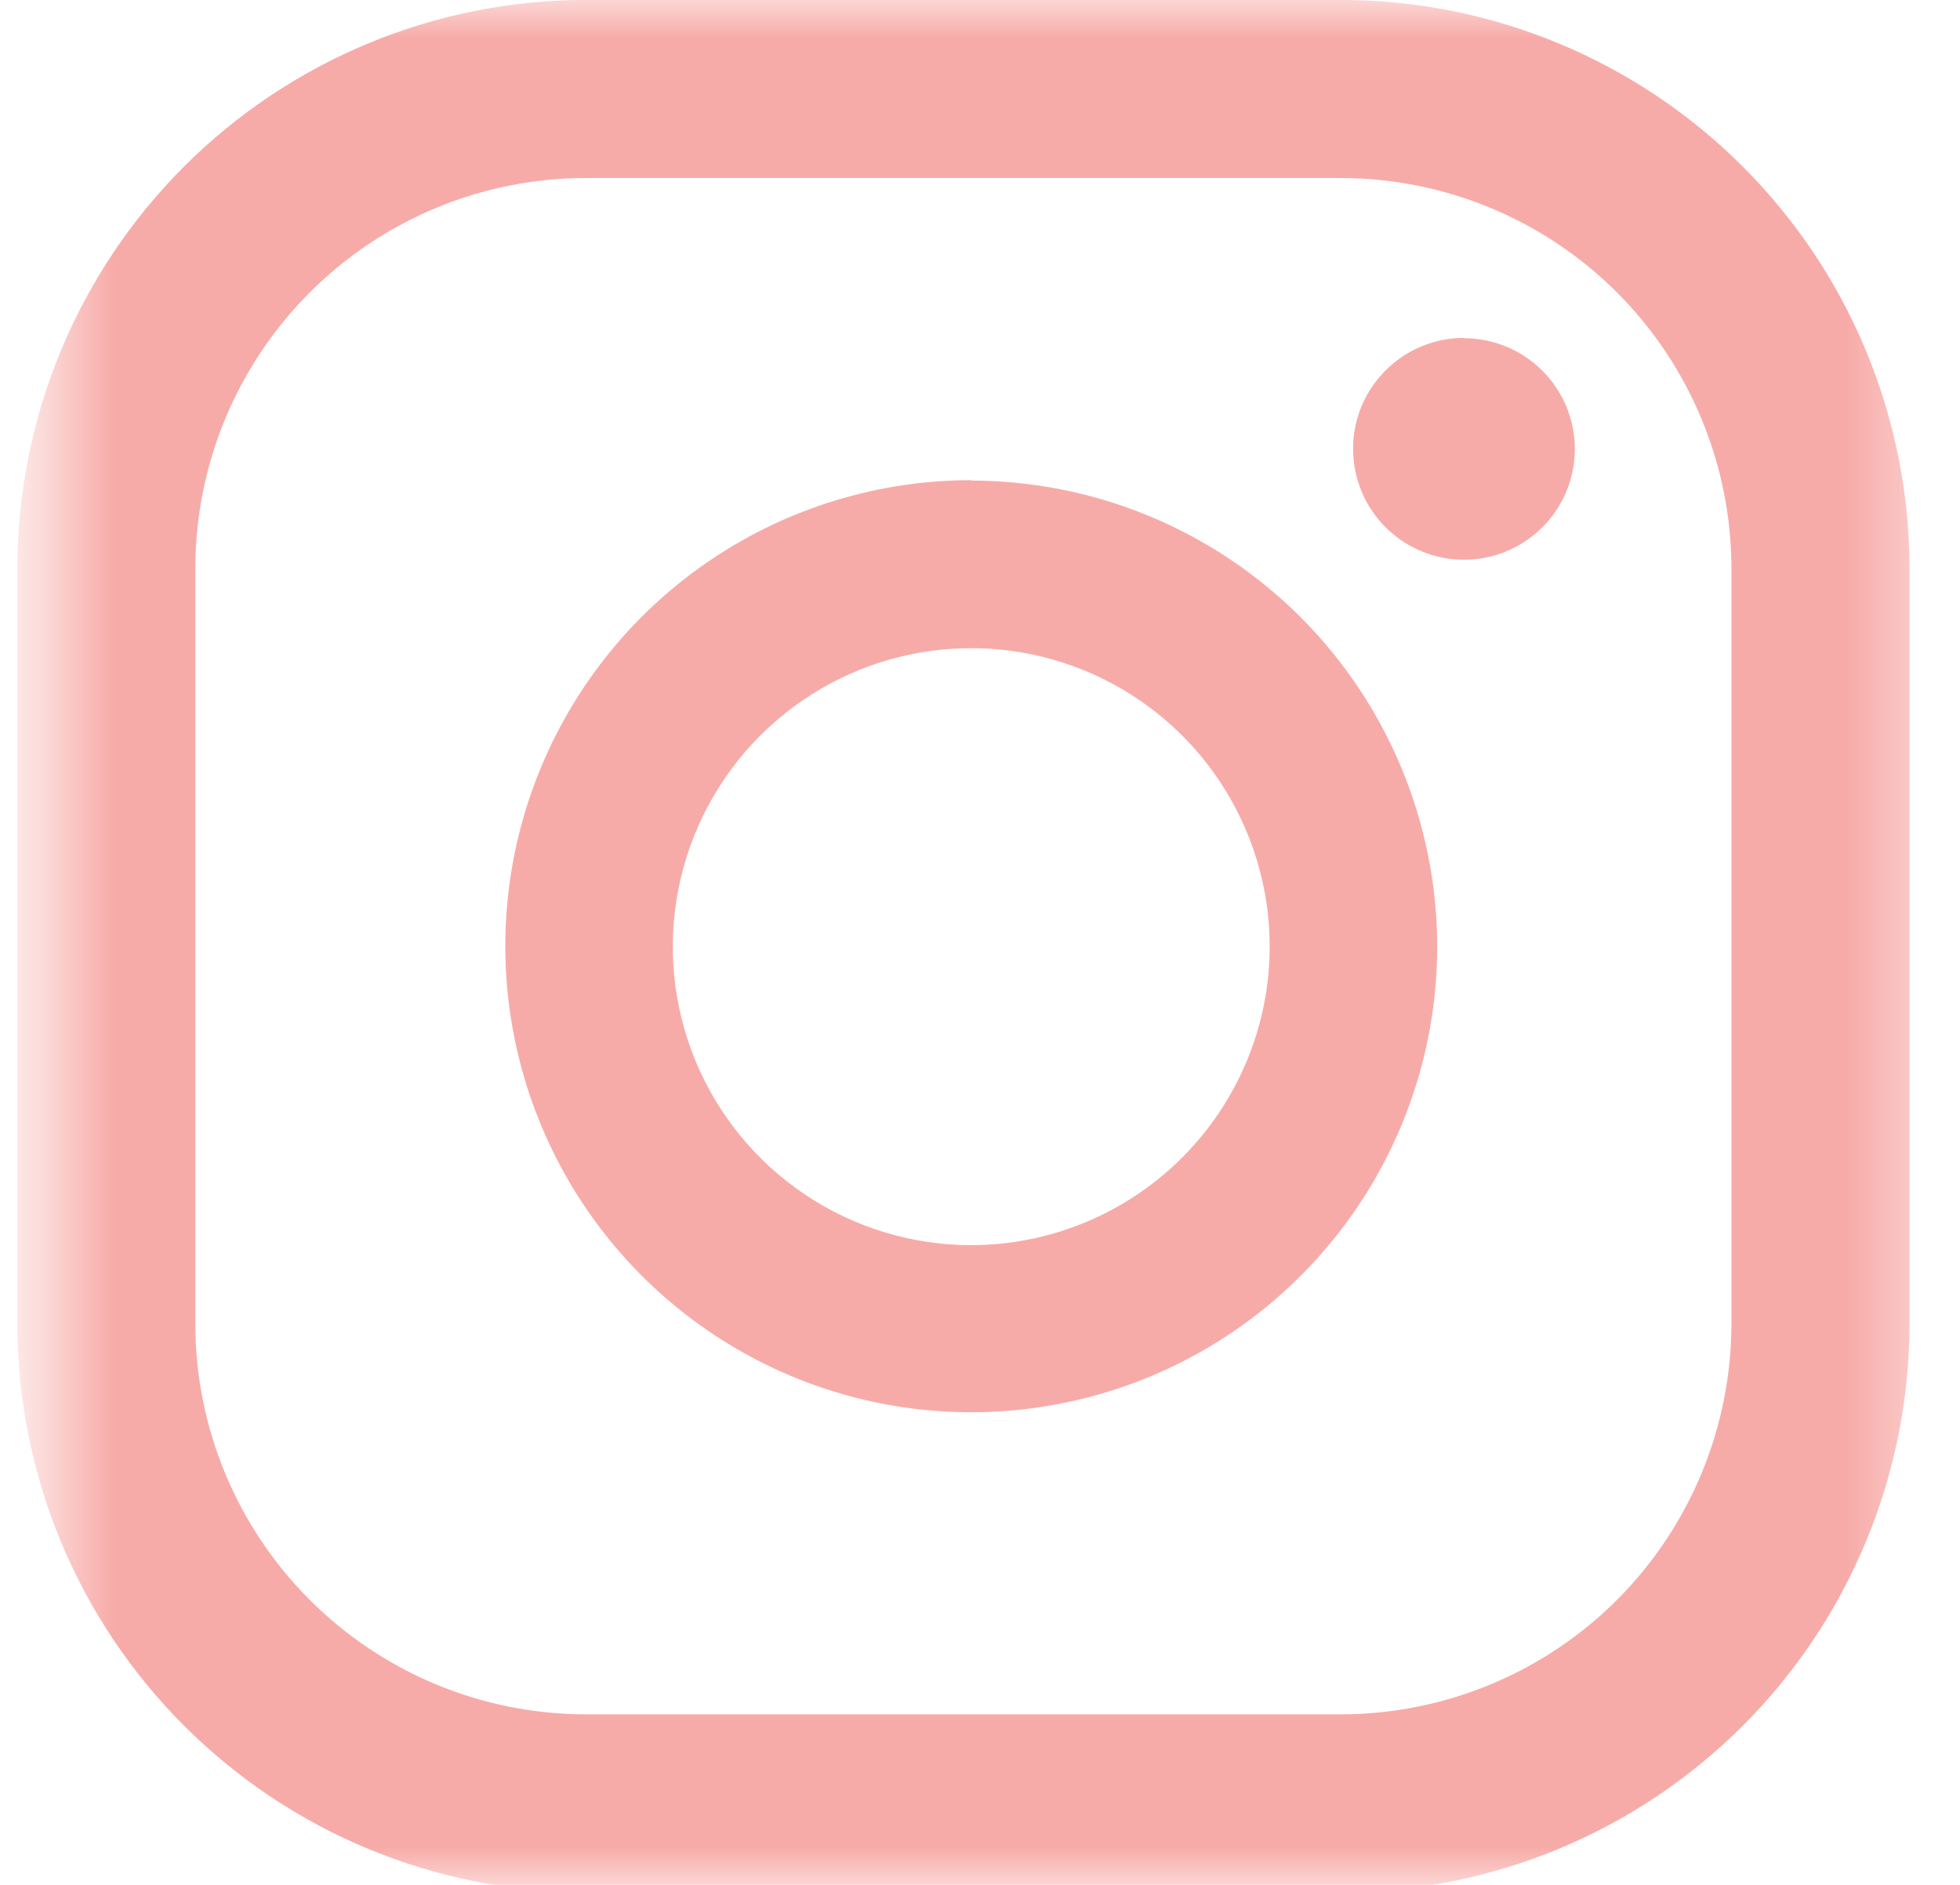 <svg width="26" height="25" viewBox="0 0 26 25" fill="none" xmlns="http://www.w3.org/2000/svg">
<mask id="mask0_1_33" style="mask-type:luminance" maskUnits="userSpaceOnUse" x="0" y="0" width="26" height="25">
<path d="M25.594 0H0.594V25H25.594V0Z" fill="white"/>
</mask>
<g mask="url(#mask0_1_33)">
<path d="M19.424 4.482C19.133 4.481 18.848 4.567 18.606 4.728C18.364 4.889 18.175 5.118 18.062 5.386C17.95 5.655 17.921 5.951 17.977 6.236C18.032 6.522 18.172 6.784 18.377 6.99C18.582 7.197 18.844 7.337 19.129 7.395C19.414 7.452 19.71 7.424 19.979 7.314C20.248 7.203 20.479 7.015 20.641 6.774C20.803 6.532 20.89 6.248 20.891 5.957C20.891 5.764 20.853 5.573 20.779 5.394C20.705 5.216 20.597 5.053 20.46 4.917C20.323 4.78 20.161 4.672 19.983 4.598C19.804 4.524 19.613 4.486 19.42 4.486" fill="#F7ABA8"/>
<path d="M12.883 6.369C11.661 6.369 10.466 6.732 9.45 7.411C8.434 8.09 7.642 9.055 7.174 10.184C6.706 11.313 6.583 12.556 6.822 13.755C7.06 14.953 7.648 16.055 8.512 16.919C9.376 17.784 10.477 18.373 11.675 18.612C12.874 18.851 14.117 18.729 15.246 18.262C16.376 17.795 17.341 17.003 18.021 15.988C18.701 14.972 19.064 13.777 19.065 12.555C19.063 10.916 18.411 9.345 17.253 8.186C16.094 7.028 14.523 6.376 12.884 6.374M12.884 16.515C12.101 16.515 11.336 16.283 10.685 15.848C10.034 15.413 9.526 14.795 9.226 14.071C8.927 13.348 8.848 12.552 9.001 11.784C9.154 11.016 9.531 10.311 10.084 9.757C10.638 9.203 11.343 8.826 12.111 8.673C12.879 8.52 13.675 8.599 14.398 8.898C15.122 9.198 15.74 9.705 16.175 10.356C16.61 11.007 16.843 11.772 16.843 12.555C16.842 13.605 16.424 14.611 15.682 15.353C14.94 16.095 13.934 16.514 12.884 16.515Z" fill="#F7ABA8"/>
<path d="M17.79 25.099H7.769C5.77 25.097 3.854 24.302 2.441 22.888C1.027 21.475 0.232 19.559 0.23 17.56L0.23 7.539C0.232 5.54 1.027 3.624 2.44 2.21C3.854 0.797 5.77 0.001 7.769 -0.001H17.79C19.789 0.001 21.706 0.796 23.119 2.21C24.533 3.623 25.328 5.54 25.33 7.539V17.56C25.328 19.559 24.532 21.475 23.119 22.889C21.705 24.302 19.789 25.097 17.79 25.099ZM7.769 2.361C6.396 2.362 5.08 2.908 4.109 3.879C3.138 4.85 2.592 6.166 2.591 7.539V17.56C2.592 18.933 3.138 20.249 4.109 21.22C5.08 22.191 6.396 22.737 7.769 22.738H17.79C19.163 22.736 20.479 22.19 21.45 21.22C22.42 20.249 22.966 18.933 22.968 17.56V7.539C22.966 6.166 22.42 4.85 21.45 3.879C20.479 2.909 19.163 2.363 17.79 2.361H7.769Z" fill="#F7ABA8"/>
</g>
</svg>
